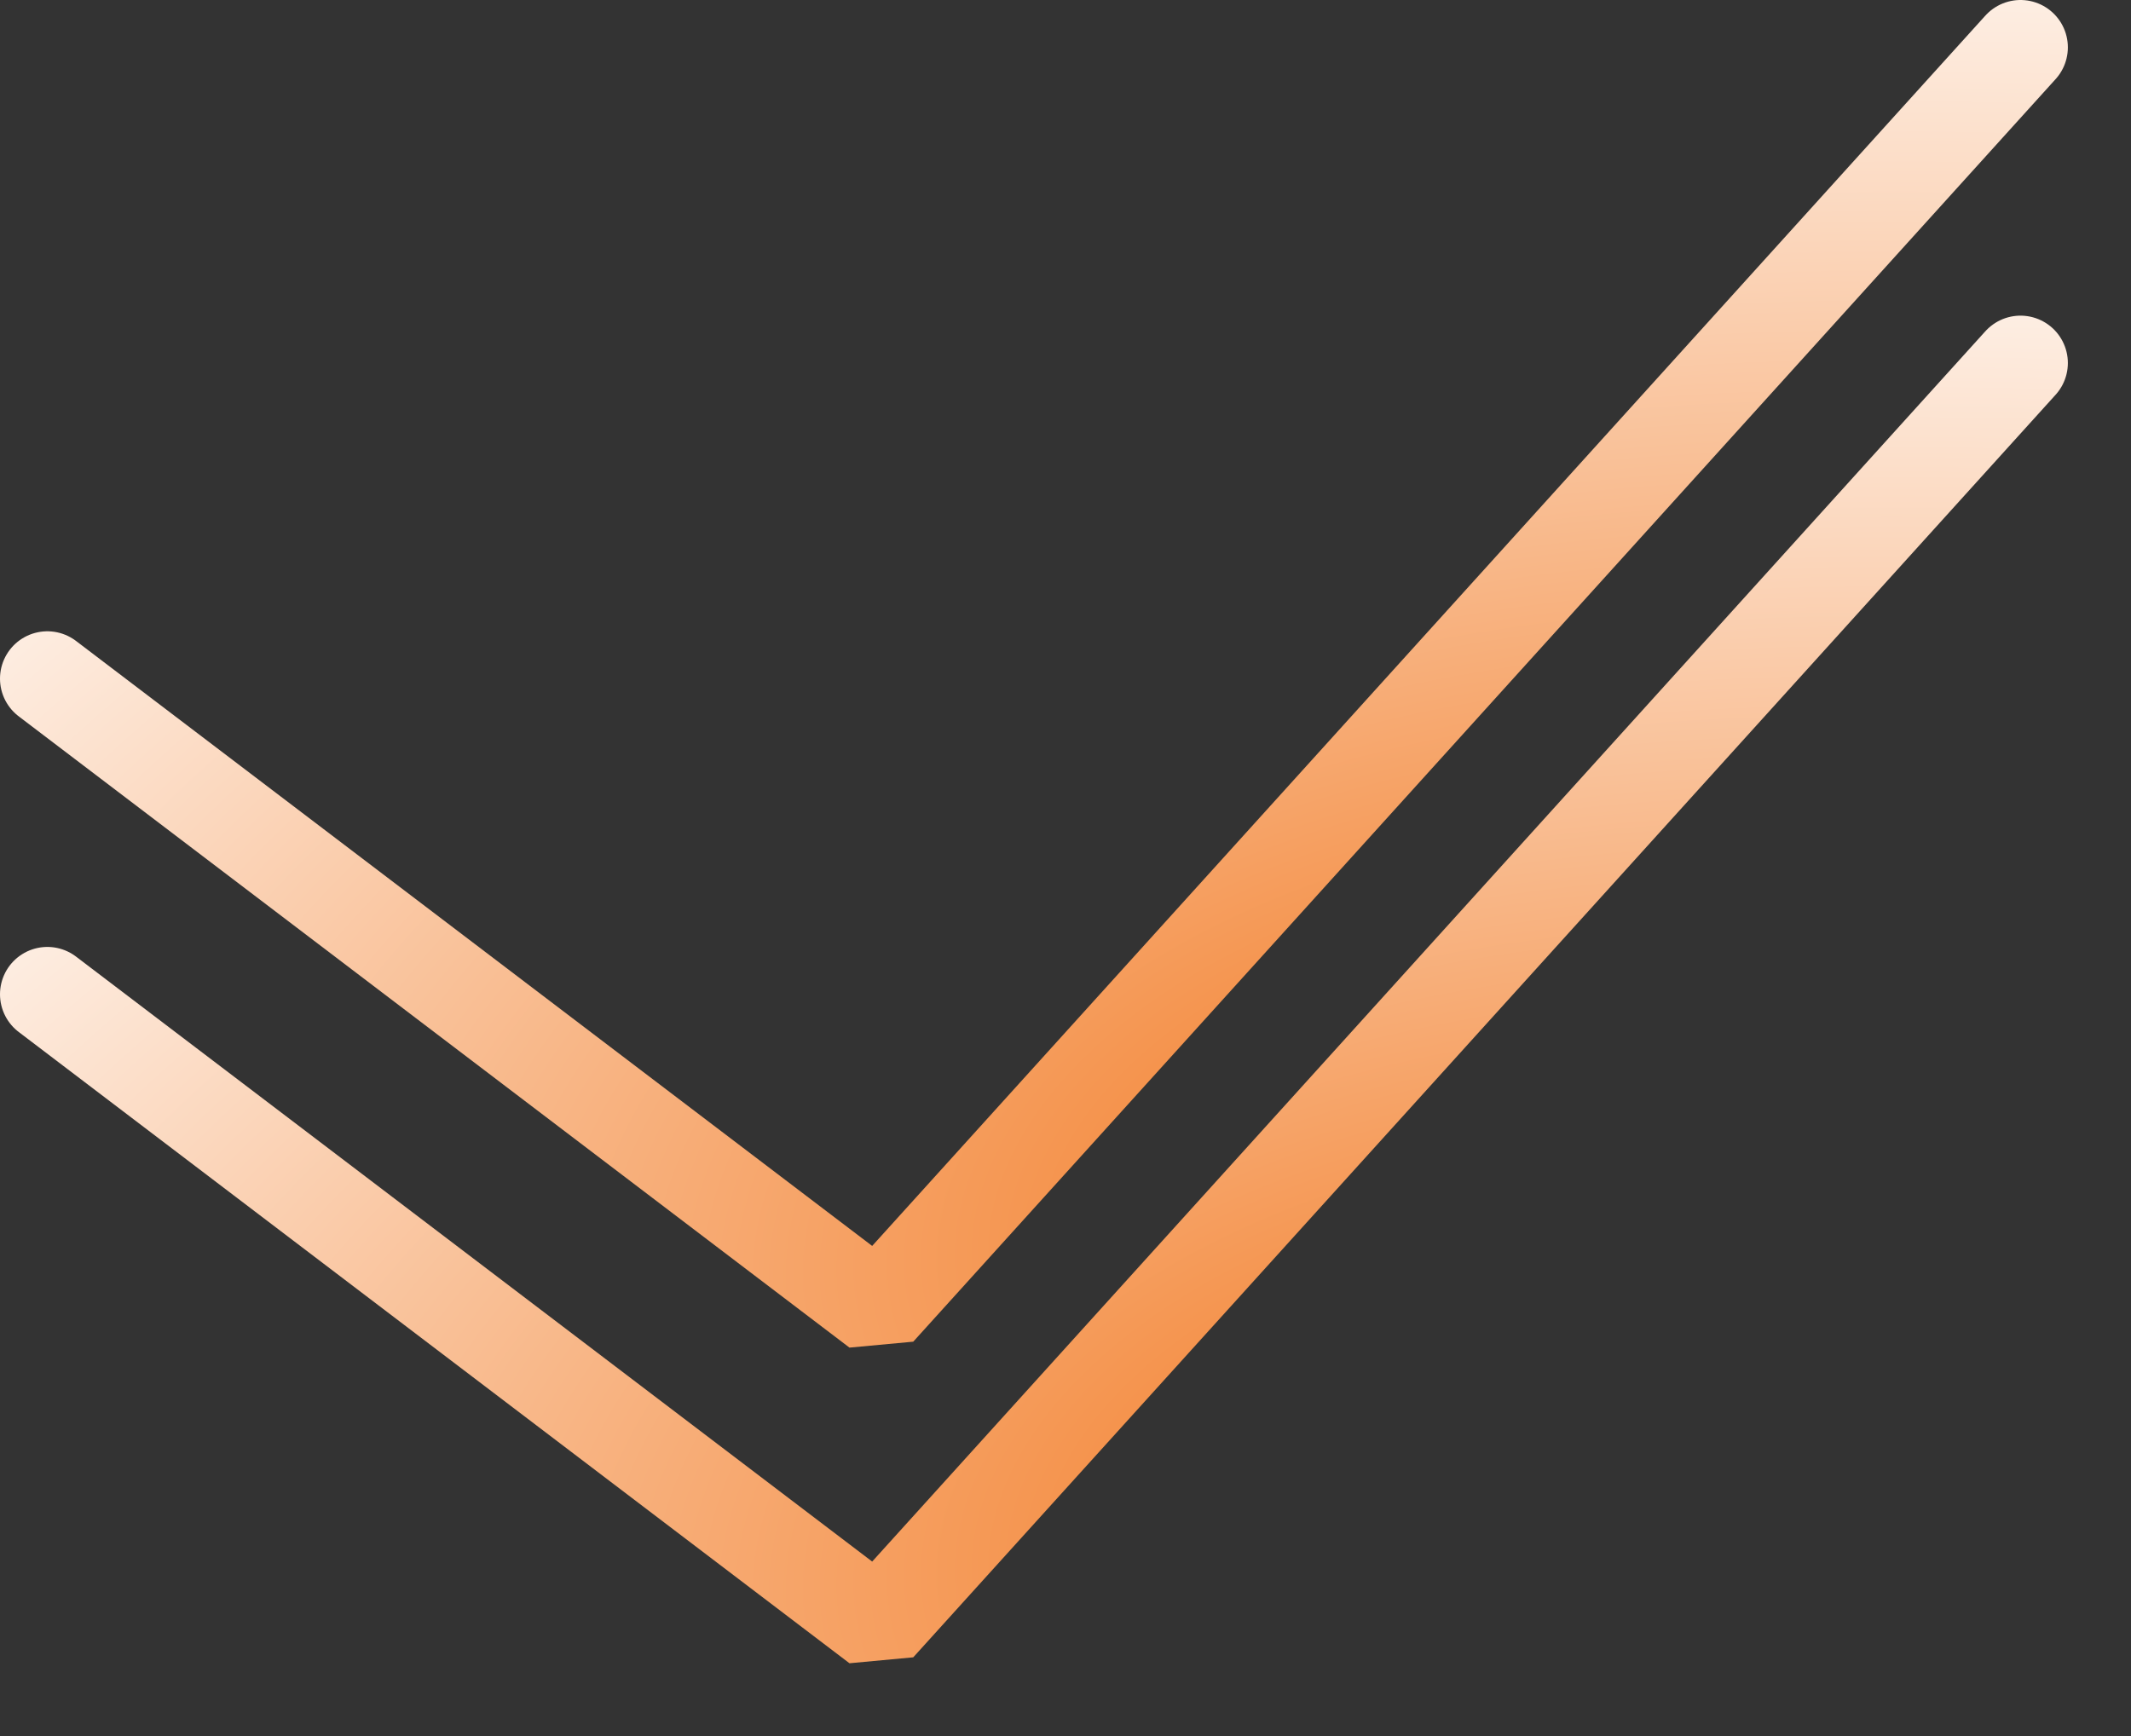 <svg width="27" height="22" viewBox="0 0 27 22" fill="none" xmlns="http://www.w3.org/2000/svg">
<rect x="0" y="0" width="27" height="22" fill="#333333" stroke="none"/>
<path d="M0.6 12.6L11.126 20.6L25.6 4.6" stroke="url(#paint0_radial_2_1231)" stroke-width="1.2" stroke-linecap="round" stroke-linejoin="bevel"/>
<path d="M0.6 8.6L11.126 16.6L25.6 0.6" stroke="url(#paint1_radial_2_1231)" stroke-width="1.2" stroke-linecap="round" stroke-linejoin="bevel"/>
<defs>
<radialGradient id="paint0_radial_2_1231" cx="0" cy="0" r="1" gradientTransform="matrix(-13.643 -13.357 25.202 -11.125 19.6 19.1)" gradientUnits="userSpaceOnUse">
<stop stop-color="#F2771E"/>
<stop offset="1" stop-color="white"/>
</radialGradient>
<radialGradient id="paint1_radial_2_1231" cx="0" cy="0" r="1" gradientTransform="matrix(-13.643 -13.357 25.202 -11.125 19.6 15.1)" gradientUnits="userSpaceOnUse">
<stop stop-color="#F2771E"/>
<stop offset="1" stop-color="white"/>
</radialGradient>
</defs>
</svg>
